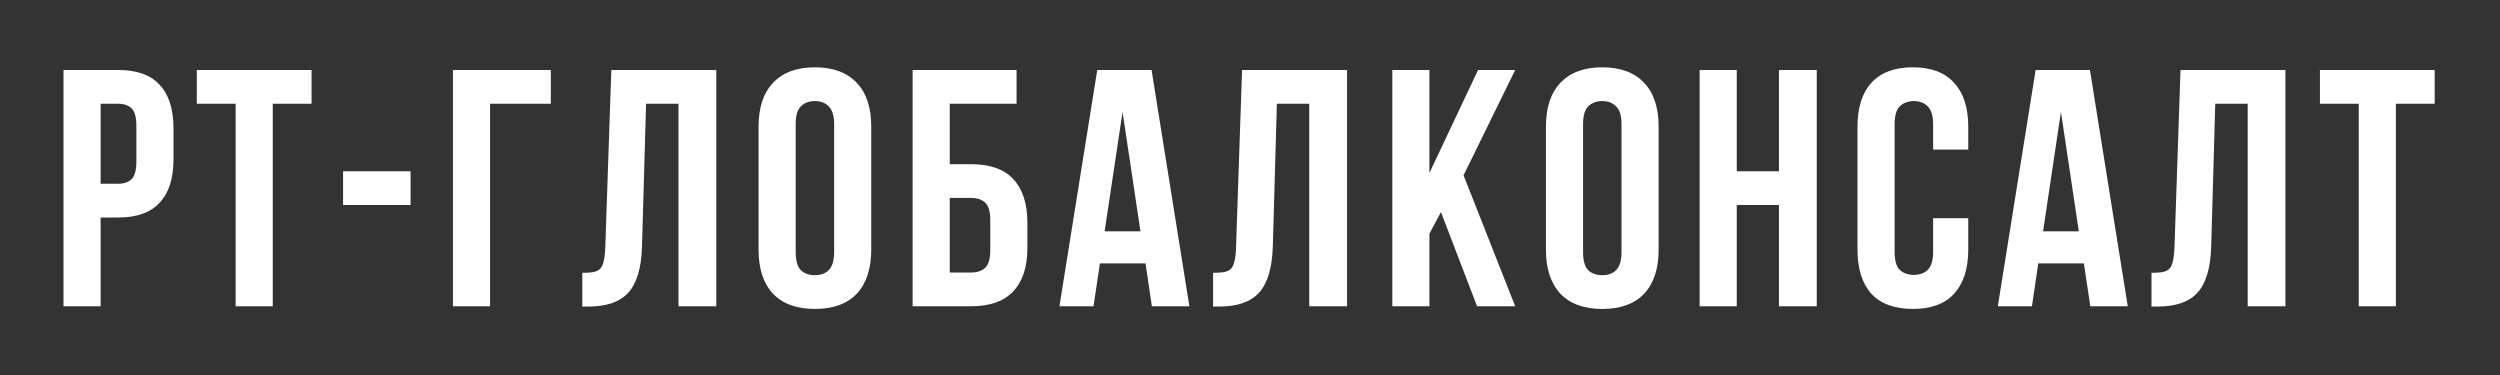 <svg width="400" height="60" fill="none" xmlns="http://www.w3.org/2000/svg">
<rect width="100%" height="100%" fill="#333333" stroke="none"/>
<path d="m18.91,11.2c2.99,0 5.2,0.79 6.64,2.38c1.48,1.58 2.21,3.9 2.21,6.96l0,4.92c0,3.06 -0.73,5.38 -2.21,6.96c-1.44,1.59 -3.65,2.38 -6.64,2.38l-2.81,0l0,14.2l-5.94,0l0,-37.8l8.75,0zm-2.81,5.4l0,12.8l2.81,0c0.93,0 1.65,-0.25 2.16,-0.76c0.5,-0.5 0.75,-1.44 0.75,-2.81l0,-5.67c0,-1.36 -0.25,-2.3 -0.75,-2.8c-0.51,-0.51 -1.23,-0.76 -2.16,-0.76l-2.81,0zm15.39,-5.4l18.36,0l0,5.4l-6.21,0l0,32.4l-5.94,0l0,-32.4l-6.21,0l0,-5.4zm23.4,16.2l10.8,0l0,5.4l-10.8,0l0,-5.4zm17.58,21.6l0,-37.8l15.66,0l0,5.4l-9.72,0l0,32.4l-5.94,0zm20.7,-5.35c0.68,0 1.24,-0.03 1.67,-0.1c0.47,-0.08 0.85,-0.24 1.13,-0.49c0.29,-0.29 0.49,-0.68 0.6,-1.19c0.14,-0.54 0.23,-1.24 0.27,-2.1l0.97,-28.57l16.8,0l0,37.8l-6.05,0l0,-32.4l-5.19,0l-0.65,22.84c-0.1,3.46 -0.84,5.92 -2.21,7.4c-1.33,1.48 -3.47,2.21 -6.42,2.21l-0.92,0l0,-5.4zm34.14,-3.34c0,1.36 0.26,2.34 0.81,2.91c0.57,0.54 1.33,0.81 2.26,0.81c0.94,0 1.68,-0.27 2.22,-0.81c0.57,-0.57 0.86,-1.55 0.86,-2.91l0,-20.42c0,-1.36 -0.29,-2.32 -0.86,-2.86c-0.54,-0.57 -1.28,-0.86 -2.22,-0.86c-0.93,0 -1.69,0.29 -2.26,0.86c-0.55,0.54 -0.81,1.5 -0.81,2.86l0,20.42zm-5.94,-20.04c0,-3.06 0.77,-5.4 2.32,-7.02c1.55,-1.65 3.78,-2.48 6.69,-2.48c2.92,0 5.15,0.83 6.7,2.48c1.55,1.62 2.32,3.96 2.32,7.02l0,19.66c0,3.06 -0.77,5.42 -2.32,7.07c-1.55,1.62 -3.78,2.43 -6.7,2.43c-2.91,0 -5.14,-0.81 -6.69,-2.43c-1.55,-1.65 -2.32,-4.01 -2.32,-7.07l0,-19.66zm24.65,28.73l0,-37.8l16.63,0l0,5.4l-10.69,0l0,9.67l3.45,0c2.99,0 5.22,0.79 6.7,2.37c1.51,1.59 2.27,3.91 2.27,6.97l0,4.05c0,3.06 -0.76,5.38 -2.27,6.96c-1.48,1.59 -3.71,2.38 -6.7,2.38l-9.39,0zm9.39,-5.4c0.94,0 1.68,-0.25 2.22,-0.76c0.54,-0.5 0.81,-1.44 0.81,-2.8l0,-4.81c0,-1.37 -0.27,-2.3 -0.81,-2.81c-0.54,-0.5 -1.28,-0.75 -2.22,-0.75l-3.45,0l0,11.93l3.45,0zm34.89,5.4l-6,0l-1.02,-6.86l-7.29,0l-1.03,6.86l-5.45,0l6.05,-37.8l8.69,0l6.05,37.8zm-13.56,-11.99l5.73,0l-2.86,-19.11l-2.87,19.11zm17.35,6.64c0.68,0 1.24,-0.03 1.67,-0.1c0.47,-0.08 0.85,-0.24 1.14,-0.49c0.29,-0.29 0.48,-0.68 0.59,-1.19c0.15,-0.54 0.24,-1.24 0.27,-2.1l0.97,-28.57l16.8,0l0,37.8l-6.05,0l0,-32.4l-5.18,0l-0.65,22.84c-0.11,3.46 -0.85,5.92 -2.22,7.4c-1.33,1.48 -3.47,2.21 -6.42,2.21l-0.92,0l0,-5.4zm36.46,-9.72l-1.84,3.46l0,11.61l-5.94,0l0,-37.8l5.94,0l0,16.47l7.78,-16.47l5.94,0l-8.26,16.85l8.26,20.95l-6.1,0l-5.78,-15.07zm22.74,6.38c0,1.36 0.27,2.34 0.81,2.91c0.57,0.54 1.33,0.81 2.27,0.81c0.93,0 1.67,-0.27 2.21,-0.81c0.58,-0.57 0.86,-1.55 0.86,-2.91l0,-20.42c0,-1.36 -0.28,-2.32 -0.86,-2.86c-0.54,-0.57 -1.28,-0.86 -2.21,-0.86c-0.94,0 -1.7,0.29 -2.27,0.86c-0.54,0.54 -0.81,1.5 -0.81,2.86l0,20.42zm-5.94,-20.04c0,-3.06 0.77,-5.4 2.32,-7.02c1.55,-1.65 3.78,-2.48 6.7,-2.48c2.91,0 5.14,0.83 6.69,2.48c1.55,1.62 2.32,3.96 2.32,7.02l0,19.66c0,3.06 -0.77,5.42 -2.32,7.07c-1.55,1.62 -3.78,2.43 -6.69,2.43c-2.92,0 -5.15,-0.81 -6.7,-2.43c-1.55,-1.65 -2.32,-4.01 -2.32,-7.07l0,-19.66zm30.53,28.73l-5.94,0l0,-37.8l5.94,0l0,16.2l6.75,0l0,-16.2l6.05,0l0,37.8l-6.05,0l0,-16.2l-6.75,0l0,16.2zm37.04,-14.09l0,5.02c0,3.06 -0.76,5.42 -2.27,7.07c-1.48,1.62 -3.67,2.43 -6.59,2.43c-2.92,0 -5.13,-0.81 -6.64,-2.43c-1.48,-1.65 -2.22,-4.01 -2.22,-7.07l0,-19.66c0,-3.06 0.74,-5.4 2.22,-7.02c1.51,-1.65 3.72,-2.48 6.64,-2.48c2.92,0 5.11,0.83 6.59,2.48c1.51,1.62 2.27,3.96 2.27,7.02l0,3.67l-5.62,0l0,-4.05c0,-1.36 -0.29,-2.32 -0.86,-2.86c-0.55,-0.57 -1.28,-0.86 -2.22,-0.86c-0.93,0 -1.69,0.29 -2.27,0.86c-0.54,0.54 -0.81,1.5 -0.81,2.86l0,20.42c0,1.36 0.27,2.32 0.81,2.86c0.58,0.54 1.34,0.81 2.27,0.81c0.94,0 1.67,-0.27 2.22,-0.81c0.57,-0.54 0.86,-1.5 0.86,-2.86l0,-5.4l5.62,0zm25.52,14.09l-5.99,0l-1.03,-6.86l-7.29,0l-1.02,6.86l-5.46,0l6.05,-37.8l8.69,0l6.05,37.8zm-13.55,-11.99l5.72,0l-2.86,-19.11l-2.86,19.11zm17.35,6.64c0.68,0 1.24,-0.03 1.67,-0.1c0.47,-0.08 0.84,-0.24 1.13,-0.49c0.29,-0.29 0.49,-0.68 0.6,-1.19c0.14,-0.54 0.23,-1.24 0.27,-2.1l0.97,-28.57l16.79,0l0,37.8l-6.04,0l0,-32.4l-5.19,0l-0.65,22.84c-0.1,3.46 -0.84,5.92 -2.21,7.4c-1.33,1.48 -3.47,2.21 -6.43,2.21l-0.91,0l0,-5.4zm26.95,-32.45l18.36,0l0,5.4l-6.21,0l0,32.4l-5.94,0l0,-32.4l-6.21,0l0,-5.4z" fill="white"/>
</svg>